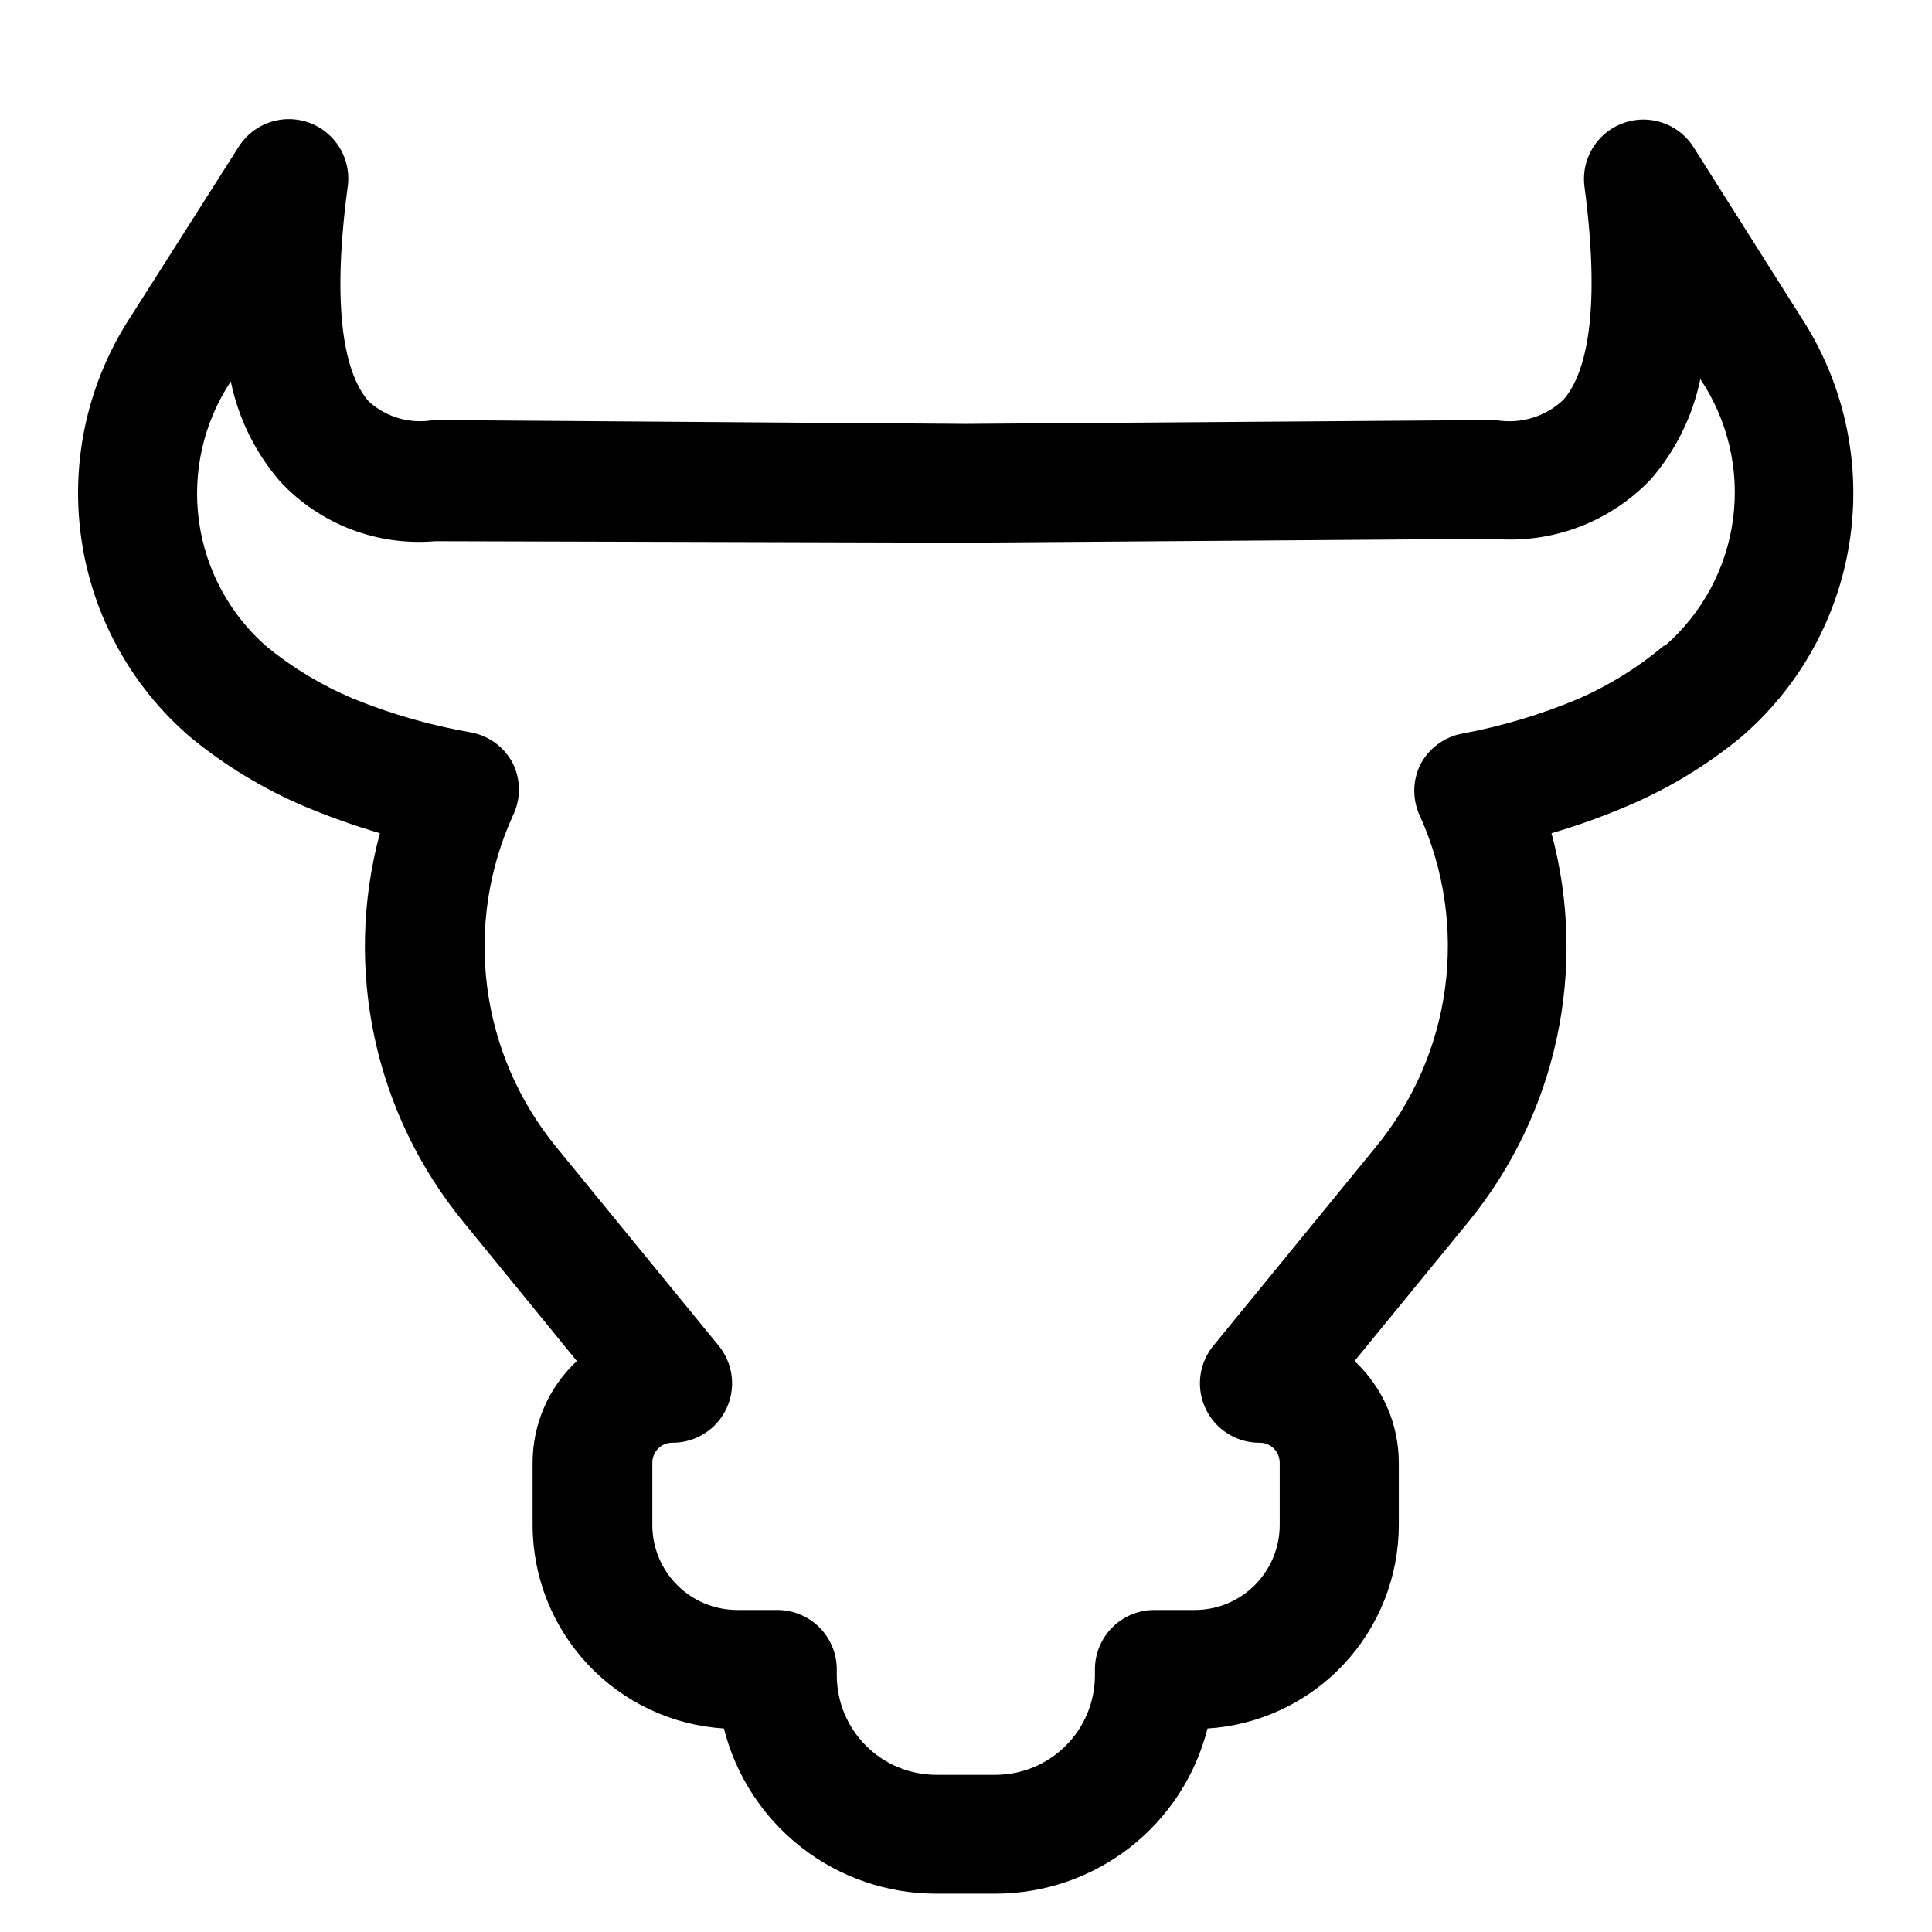 <?xml version="1.0" encoding="UTF-8"?>
<!-- Uploaded to: SVG Repo, www.svgrepo.com, Generator: SVG Repo Mixer Tools -->
<svg fill="#000000" width="800px" height="800px" version="1.1" viewBox="144 144 512 512" xmlns="http://www.w3.org/2000/svg">
 <path d="m592.79 182.97c-2.586-4.055-6.883-6.707-11.664-7.199-4.781-0.492-9.527 1.23-12.883 4.672s-4.957 8.227-4.344 12.996c4.801 36.289-0.473 50.773-5.668 56.602v-0.004c-4.816 4.492-11.469 6.449-17.949 5.277l-140.28 1.023-141.07-1.023c-6.168 1.117-12.508-0.684-17.164-4.883-5.195-5.824-10.469-20.309-5.668-56.602v0.004c0.781-4.824-0.719-9.734-4.062-13.293-3.344-3.562-8.148-5.367-13.012-4.894-4.859 0.477-9.227 3.18-11.816 7.324l-28.574 44.949c-11.344 17.312-16.004 38.16-13.109 58.656 2.898 20.496 13.152 39.238 28.855 52.73 9.234 7.606 19.523 13.836 30.543 18.5 6.453 2.691 13.051 5.027 19.758 7.008-9.703 35.941-1.434 74.355 22.199 103.12l29.992 36.762c-7.492 6.981-11.742 16.762-11.73 27.004v16.453-0.004c0.016 13.75 5.262 26.977 14.68 36.992 9.418 10.02 22.297 16.07 36.016 16.934 3.16 12.523 10.418 23.637 20.613 31.566 10.199 7.93 22.754 12.227 35.672 12.203h15.746c12.891-0.012 25.41-4.324 35.578-12.25 10.164-7.93 17.395-19.02 20.551-31.52 13.719-0.863 26.598-6.914 36.016-16.934 9.418-10.016 14.664-23.242 14.68-36.992v-16.449c0.012-10.242-4.238-20.023-11.73-27.004l30.07-36.762c23.582-28.793 31.82-67.191 22.121-103.12 6.746-1.969 13.371-4.336 19.836-7.086 11-4.625 21.262-10.832 30.465-18.422 15.699-13.492 25.957-32.234 28.852-52.73 2.898-20.496-1.762-41.344-13.105-58.656zm-7.871 132.17v-0.004c-6.801 5.719-14.383 10.438-22.516 14.012-9.977 4.199-20.375 7.312-31.016 9.289-4.75 0.918-8.812 3.965-11.02 8.266-2.09 4.328-2.09 9.371 0 13.699 6.387 14.254 8.668 30.012 6.582 45.492-2.086 15.48-8.457 30.07-18.391 42.125l-42.98 52.586v-0.004c-2.543 3.094-3.812 7.039-3.551 11.035 0.266 3.992 2.039 7.738 4.965 10.469 2.926 2.734 6.781 4.25 10.785 4.238 1.426-0.02 2.801 0.535 3.809 1.547 1.008 1.008 1.566 2.379 1.547 3.809v16.453-0.004c0 5.973-2.375 11.699-6.598 15.922-4.219 4.223-9.945 6.594-15.918 6.594h-10.707c-4.176 0-8.18 1.66-11.133 4.609-2.953 2.953-4.609 6.961-4.609 11.133v1.578c0 6.981-2.769 13.676-7.695 18.617-4.93 4.945-11.617 7.731-18.598 7.754h-15.746c-6.992 0-13.699-2.781-18.645-7.727-4.945-4.945-7.727-11.652-7.727-18.645v-1.578c0-4.172-1.656-8.18-4.609-11.133-2.953-2.949-6.957-4.609-11.133-4.609h-10.629c-5.969 0-11.695-2.371-15.918-6.594-4.223-4.223-6.594-9.949-6.594-15.922v-16.449c-0.023-1.43 0.535-2.801 1.543-3.809 1.008-1.012 2.383-1.566 3.809-1.547 4.004 0.012 7.859-1.504 10.785-4.238 2.926-2.731 4.703-6.477 4.965-10.469 0.262-3.996-1.008-7.941-3.547-11.035l-42.984-52.582c-9.941-12.117-16.289-26.781-18.32-42.324-2.035-15.543 0.332-31.344 6.828-45.609 2.09-4.324 2.09-9.371 0-13.695-2.207-4.301-6.273-7.352-11.02-8.266-10.738-1.855-21.242-4.863-31.332-8.977-8.223-3.449-15.91-8.062-22.828-13.695-9.867-8.566-16.285-20.43-18.051-33.379-1.77-12.949 1.234-26.098 8.445-36.996 2.019 9.852 6.547 19.016 13.148 26.605 10.527 11.266 25.648 17.07 41.012 15.746l140.68 0.391 139.73-1.023c15.578 1.363 30.926-4.43 41.723-15.742 6.598-7.59 11.129-16.754 13.145-26.605 7.312 10.902 10.395 24.098 8.672 37.113-1.727 13.016-8.141 24.953-18.039 33.574z"/>
</svg>